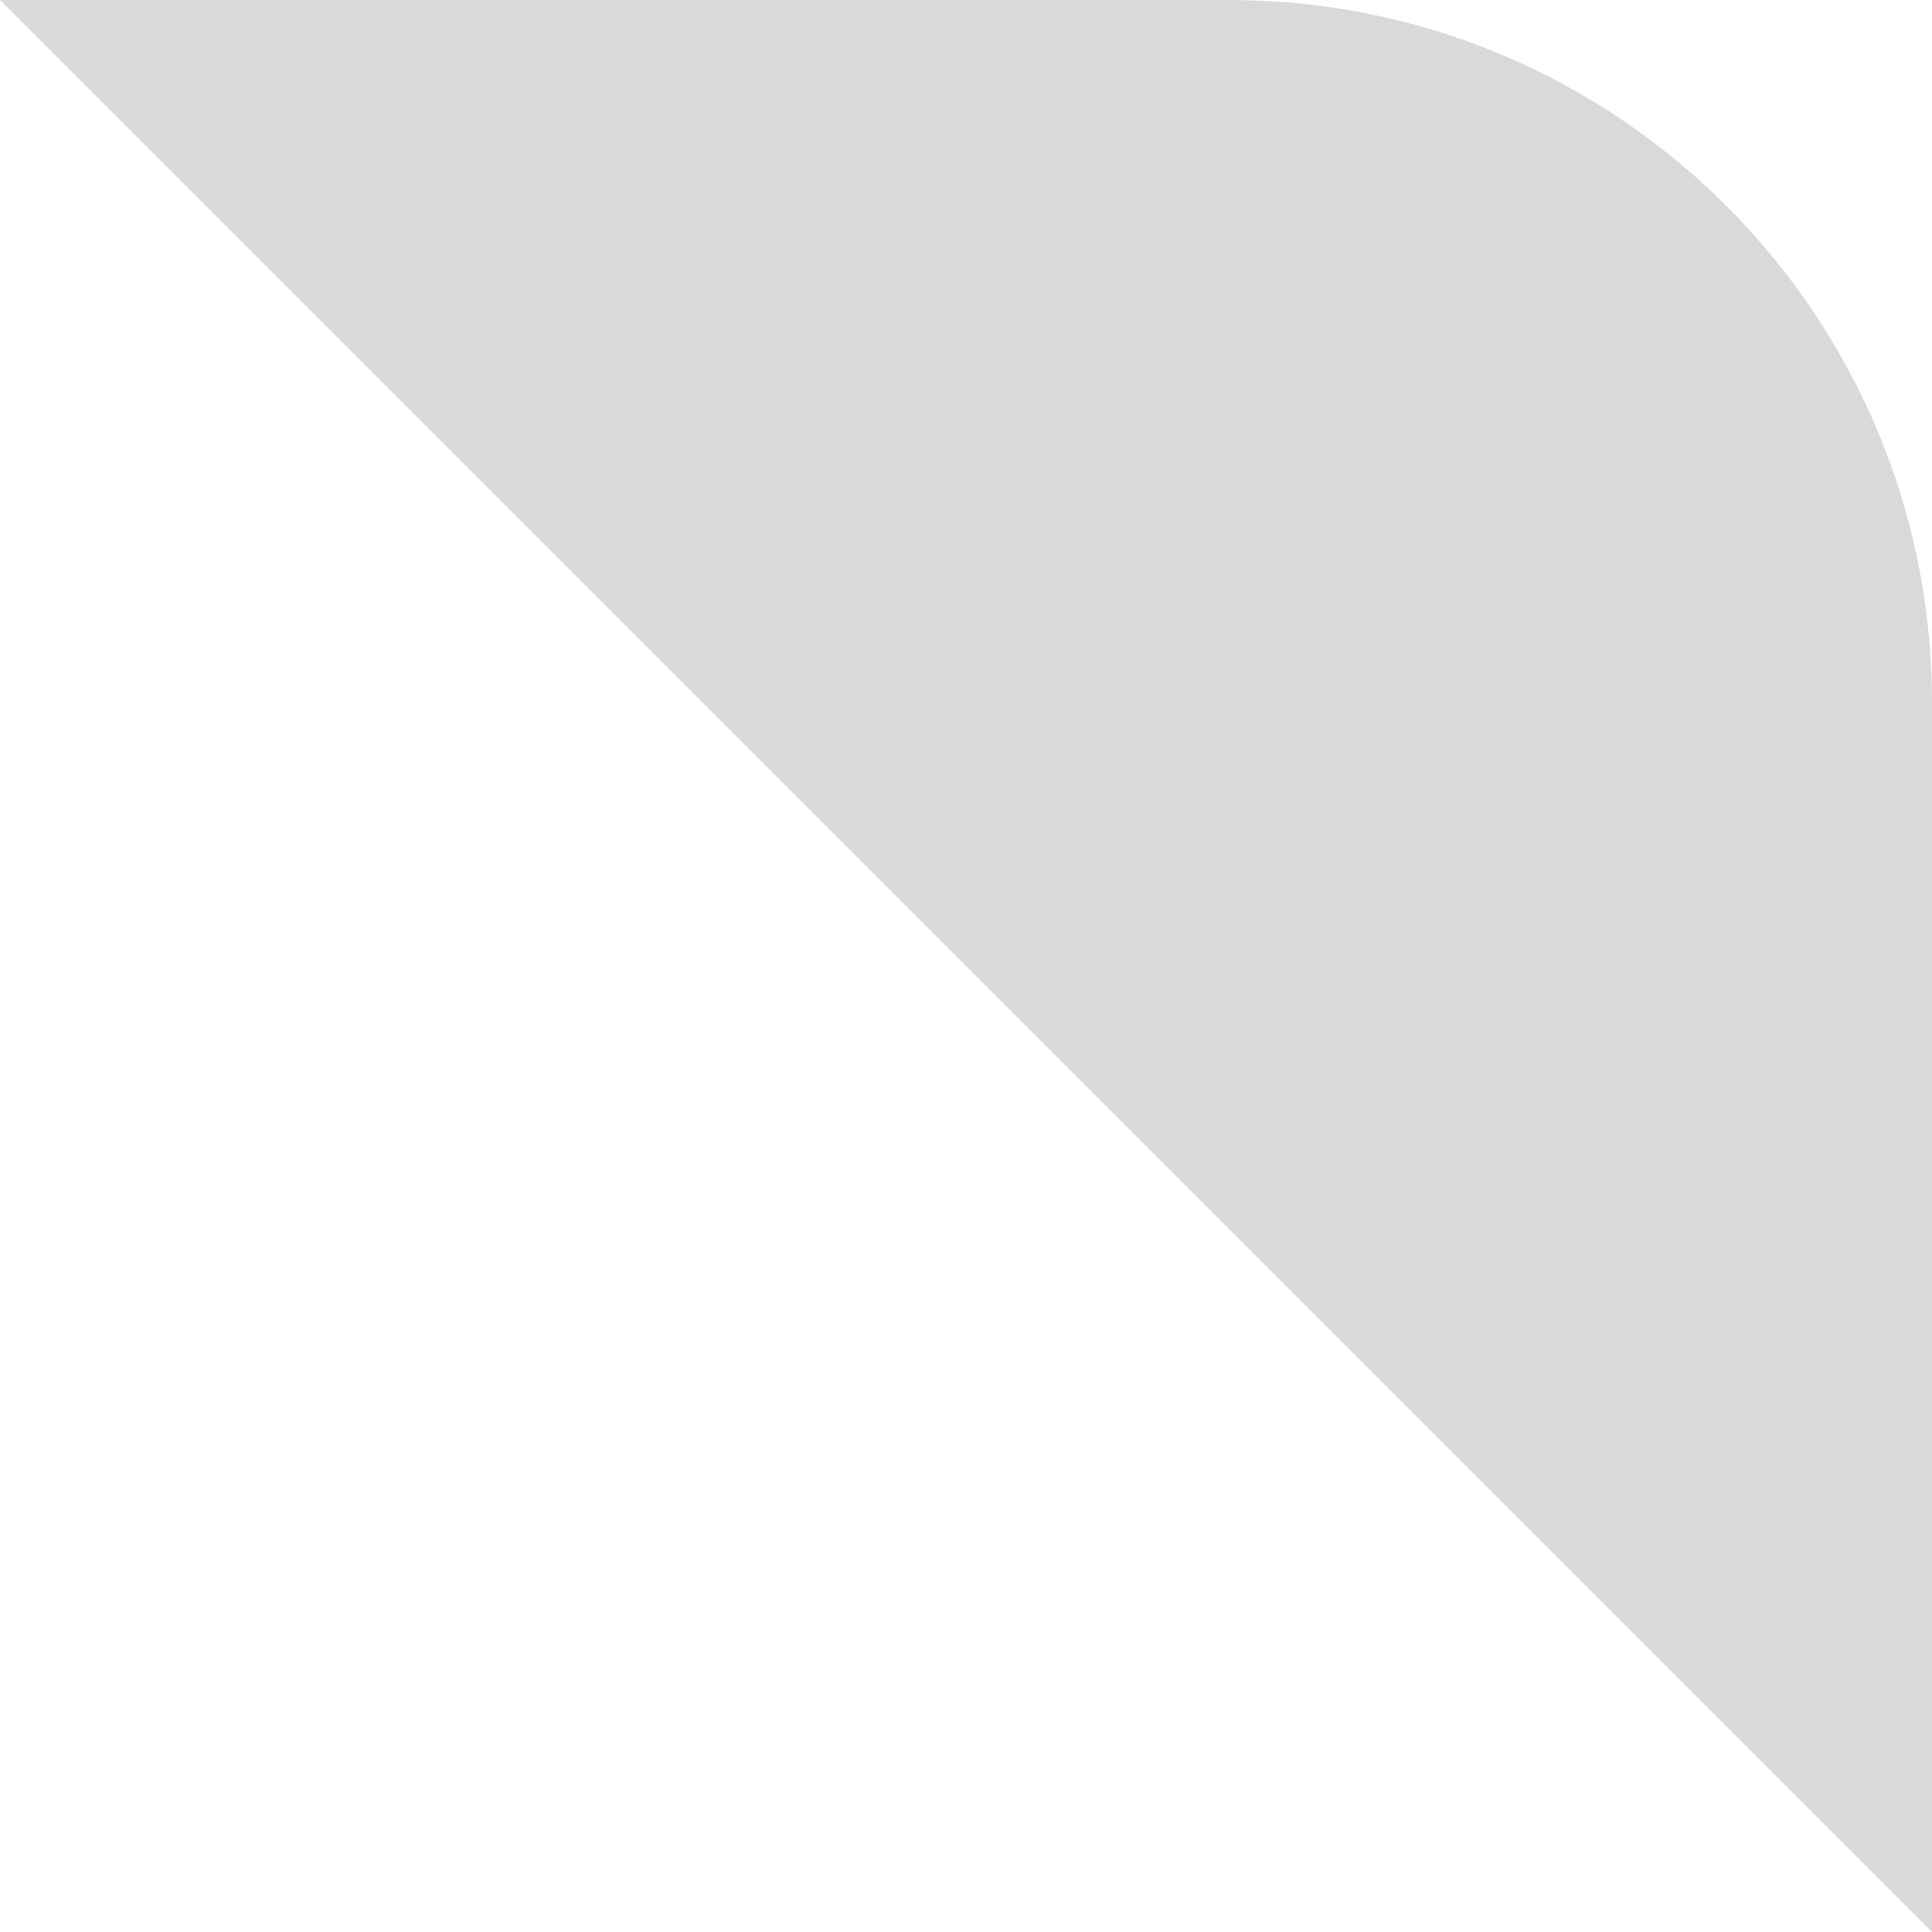 <?xml version="1.0" encoding="UTF-8"?> <svg xmlns="http://www.w3.org/2000/svg" width="66" height="66" viewBox="0 0 66 66" fill="none"> <path d="M66 66V24C66 10.745 55.255 0 42 0H0L66 66Z" fill="#D9D9D9"></path> </svg> 
